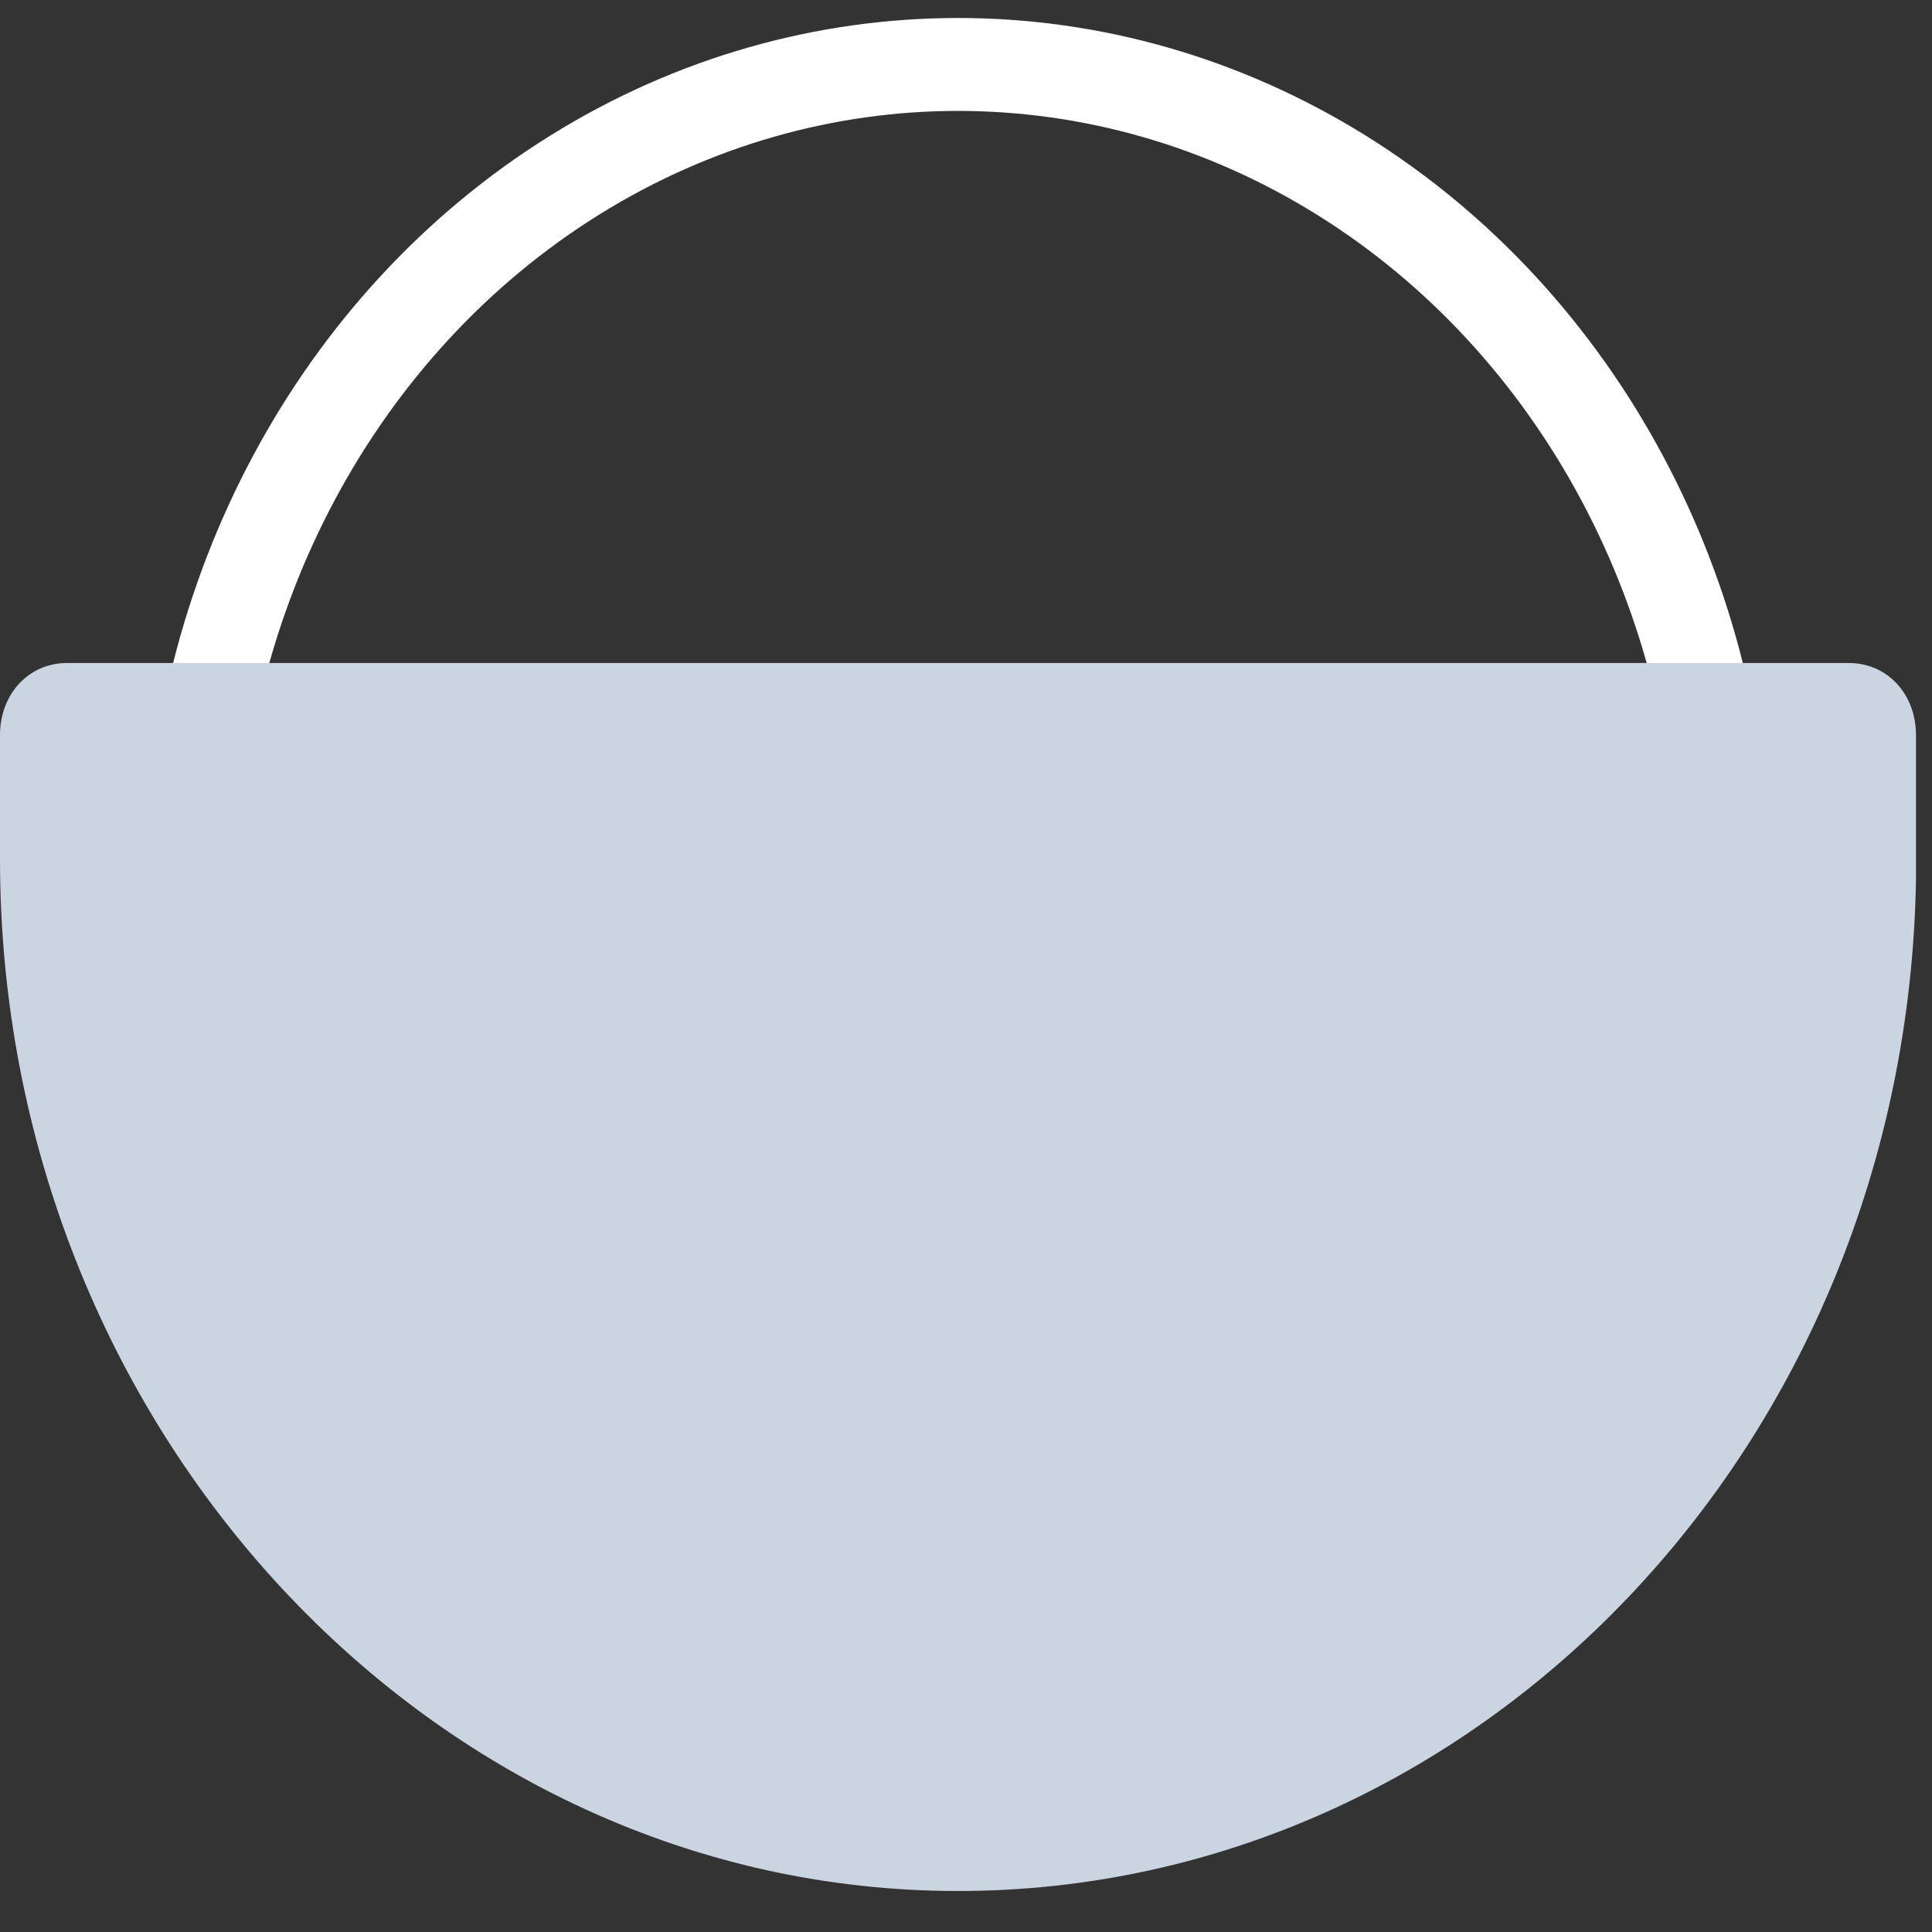 <?xml version="1.0" encoding="UTF-8" standalone="no"?>
<svg
   xml:space="preserve"
   viewBox="0 0 111 111"
   version="1.1"
   id="svg1"
   sodipodi:docname="umami.svg"
   width="111"
   height="111"
   inkscape:version="1.4.2 (ebf0e940d0, 2025-05-08)"
   xmlns:inkscape="http://www.inkscape.org/namespaces/inkscape"
   xmlns:sodipodi="http://sodipodi.sourceforge.net/DTD/sodipodi-0.dtd"
   xmlns="http://www.w3.org/2000/svg"
   xmlns:svg="http://www.w3.org/2000/svg"><rect x="0" y="0" width="111" height="111" fill="#333333" stroke="none"/><defs
     id="defs1" /><sodipodi:namedview
     id="namedview1"
     pagecolor="#ffffff"
     bordercolor="#000000"
     borderopacity="0.25"
     inkscape:showpageshadow="2"
     inkscape:pageopacity="0.0"
     inkscape:pagecheckerboard="0"
     inkscape:deskcolor="#d1d1d1"
     inkscape:zoom="1.8649941"
     inkscape:cx="-21.447789"
     inkscape:cy="-30.563099"
     inkscape:window-width="1272"
     inkscape:window-height="1053"
     inkscape:window-x="0"
     inkscape:window-y="37"
     inkscape:window-maximized="1"
     inkscape:current-layer="svg1" /><ellipse
     cx="55.04"
     cy="51.134"
     style="fill:none;stroke:#ffffff;stroke-width:5.339;stroke-miterlimit:10"
     id="circle1"
     rx="44.032"
     ry="47.431" /><path
     fill="#ffffff"
     d="M 106.228,38.091 H 3.853 C 1.651,38.091 0,39.869 0,42.241 v 7.115 c 0,32.609 24.768,59.289 55.04,59.289 29.722,0 54.49,-25.494 55.04,-58.103 v -8.3 c 0,-2.372 -1.651,-4.15 -3.853,-4.15"
     id="path1"
     style="fill:#cbd5e1;fill-opacity:1;stroke-width:5.713" /></svg>
